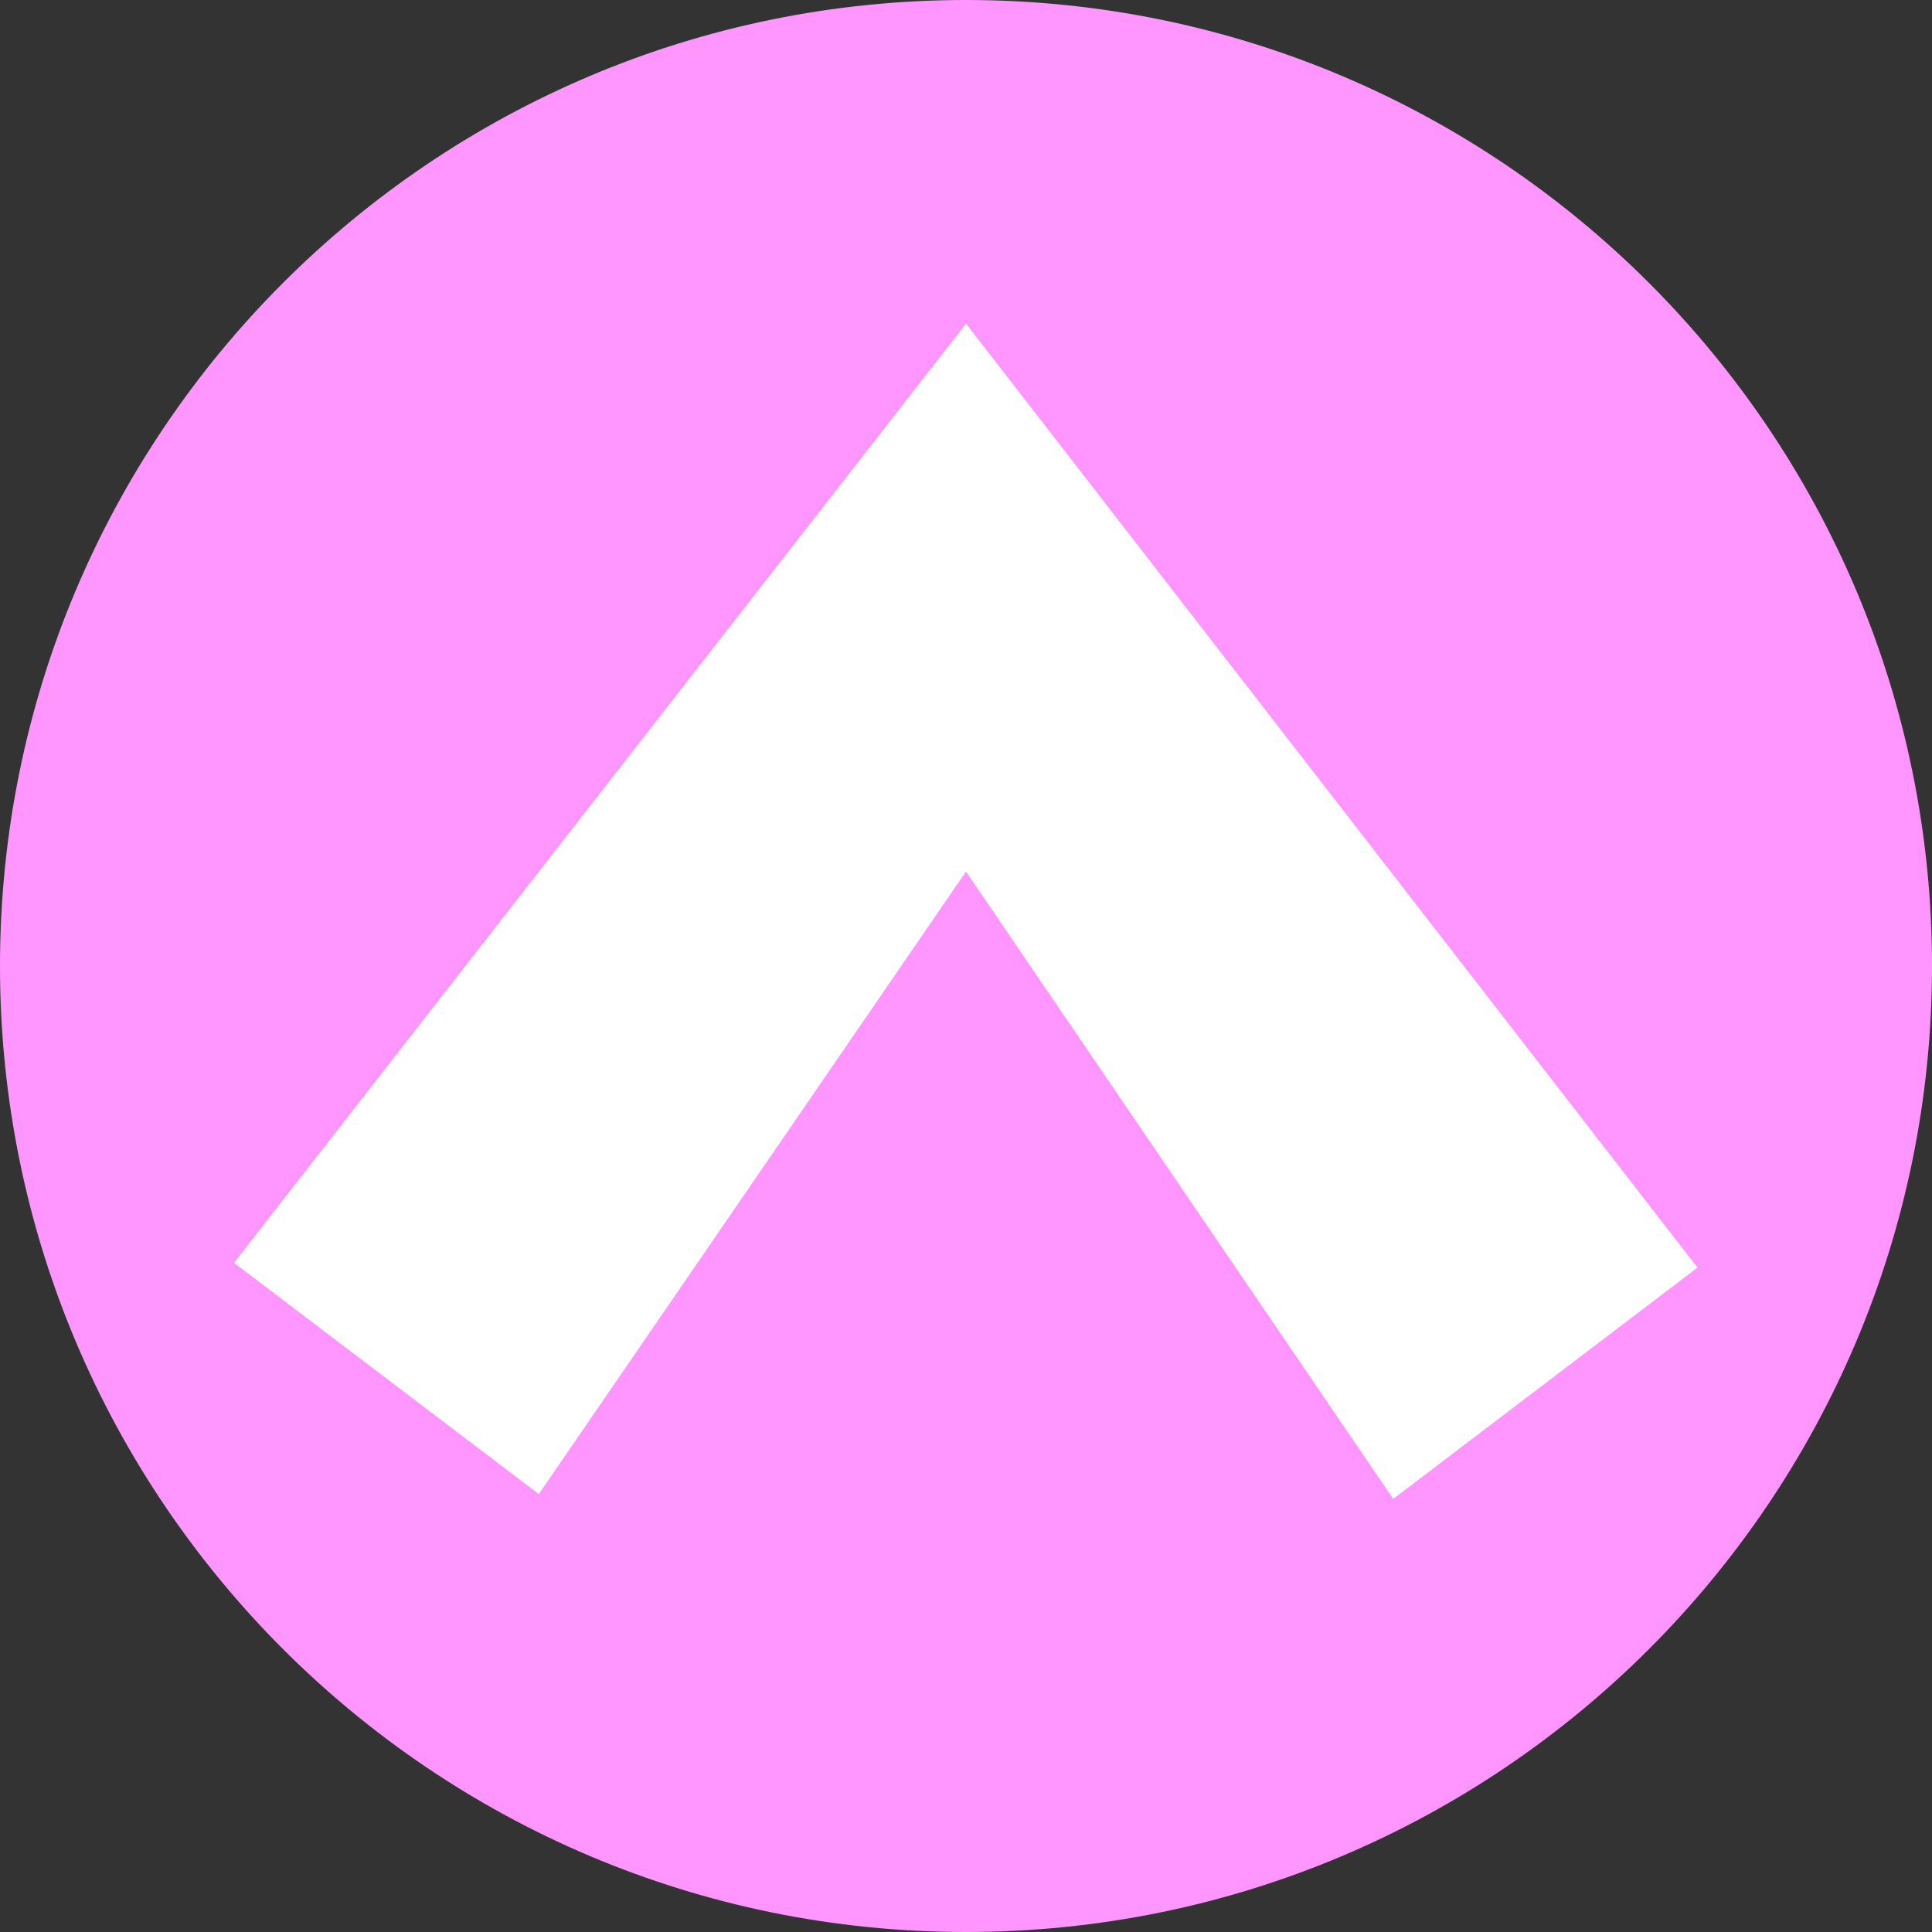 <?xml version="1.0" encoding="UTF-8"?><svg id="Ebene_1" xmlns="http://www.w3.org/2000/svg" xmlns:xlink="http://www.w3.org/1999/xlink" viewBox="0 0 36 36"><rect x="0" y="0" width="36" height="36" fill="#333333" stroke="none"/><defs><style>.cls-1{clip-path:url(#clippath);}.cls-2{fill:none;}.cls-2,.cls-3,.cls-4{stroke-width:0px;}.cls-3{fill:#ff96ff;}.cls-4{fill:#fff;}</style><clipPath id="clippath"><rect class="cls-2" width="36" height="36"/></clipPath></defs><g class="cls-1"><path class="cls-3" d="m18,36c9.94,0,18-8.06,18-18S27.94,0,18,0,0,8.06,0,18s8.06,18,18,18"/></g><polygon class="cls-4" points="18 6.03 18 6.03 4.36 23.53 10.04 27.84 18 16.24 25.96 27.93 31.63 23.62 18 6.03"/></svg>